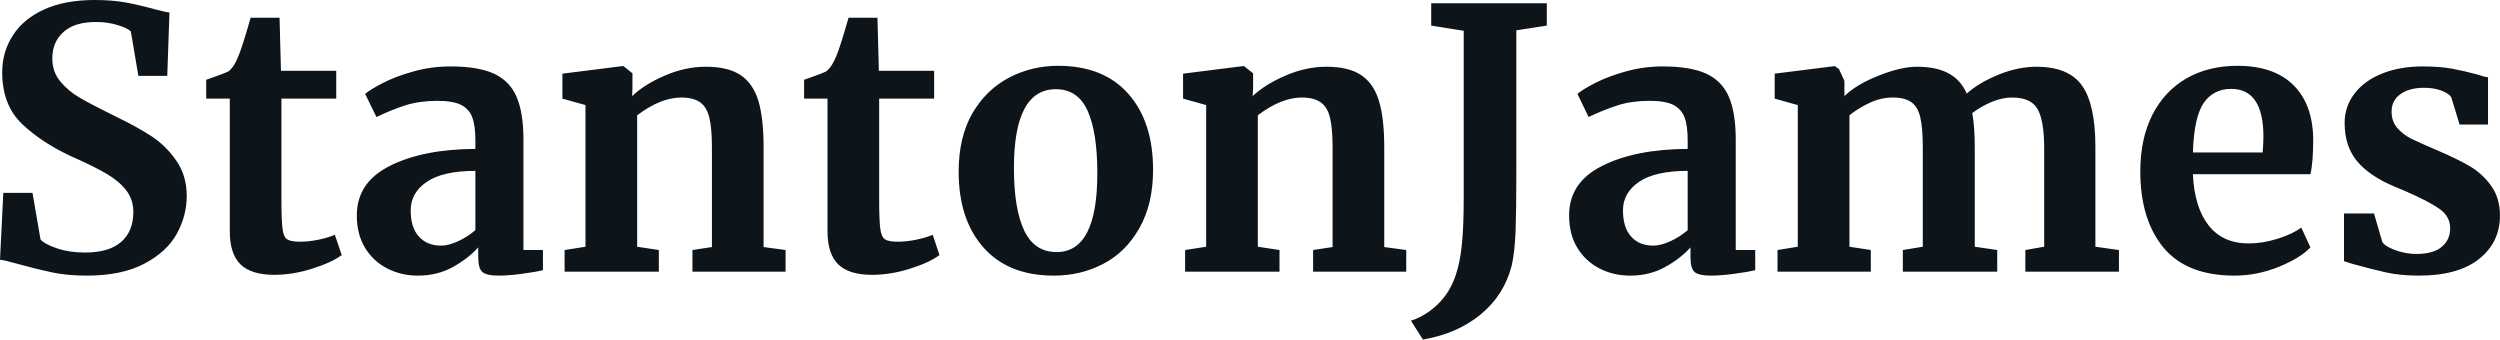 <svg fill="#0d141a" viewBox="0 0 159.183 21.62" height="100%" width="100%" xmlns="http://www.w3.org/2000/svg"><path preserveAspectRatio="none" d="M5.52 17.55Q4.28 17.55 3.29 17.34Q2.30 17.13 1.08 16.79L1.08 16.79Q0.28 16.56 0 16.54L0 16.54L0.21 12.28L2.07 12.28L2.58 15.25Q2.88 15.57 3.65 15.82Q4.42 16.08 5.41 16.08L5.41 16.08Q6.95 16.08 7.72 15.40Q8.49 14.72 8.49 13.50L8.49 13.50Q8.49 12.70 8.03 12.11Q7.57 11.52 6.76 11.05Q5.96 10.58 4.55 9.96L4.55 9.96Q2.65 9.08 1.39 7.88Q0.14 6.67 0.14 4.60L0.14 4.60Q0.14 3.31 0.81 2.27Q1.47 1.22 2.79 0.61Q4.12 0 6.03 0L6.03 0Q7.15 0 8.02 0.16Q8.88 0.32 9.89 0.60L9.89 0.60Q10.49 0.76 10.79 0.80L10.79 0.80L10.65 4.83L8.81 4.83L8.33 2.00Q8.12 1.79 7.50 1.60Q6.88 1.40 6.12 1.40L6.12 1.40Q4.74 1.40 4.04 2.04Q3.33 2.67 3.33 3.73L3.33 3.73Q3.33 4.58 3.85 5.20Q4.37 5.82 5.11 6.24Q5.84 6.67 7.43 7.45L7.43 7.45Q8.72 8.07 9.64 8.67Q10.56 9.27 11.22 10.22Q11.89 11.18 11.89 12.47L11.89 12.47Q11.89 13.73 11.26 14.88Q10.63 16.03 9.19 16.79Q7.75 17.55 5.52 17.55L5.52 17.55ZM17.46 17.50Q16.01 17.50 15.32 16.84Q14.63 16.17 14.63 14.72L14.63 14.72L14.63 6.28L13.13 6.28L13.13 5.08Q13.32 5.01 13.80 4.84Q14.28 4.67 14.54 4.55L14.54 4.55Q14.93 4.25 15.20 3.52L15.20 3.52Q15.41 3.04 15.96 1.13L15.96 1.13L17.80 1.13L17.89 4.51L21.41 4.51L21.41 6.28L17.92 6.28L17.92 12.74Q17.92 14.03 17.99 14.56Q18.05 15.09 18.29 15.24Q18.52 15.39 19.09 15.39L19.09 15.39Q19.66 15.39 20.29 15.26Q20.91 15.13 21.32 14.95L21.32 14.95L21.76 16.24Q21.11 16.72 19.87 17.11Q18.63 17.50 17.46 17.50L17.46 17.50ZM22.72 13.71Q22.72 11.61 24.83 10.56Q26.93 9.50 30.27 9.48L30.27 9.48L30.27 8.95Q30.27 8.00 30.07 7.47Q29.88 6.95 29.36 6.68Q28.84 6.42 27.85 6.42L27.85 6.42Q26.73 6.42 25.83 6.70Q24.93 6.99 23.97 7.45L23.97 7.45L23.25 5.98Q23.60 5.68 24.41 5.27Q25.23 4.85 26.36 4.54Q27.48 4.23 28.68 4.23L28.68 4.23Q30.45 4.23 31.45 4.69Q32.45 5.15 32.89 6.16Q33.33 7.18 33.33 8.88L33.33 8.88L33.33 15.92L34.57 15.92L34.57 17.20Q34.11 17.32 33.26 17.43Q32.41 17.55 31.76 17.55L31.76 17.55Q30.98 17.55 30.72 17.32Q30.45 17.09 30.45 16.38L30.45 16.38L30.45 15.75Q29.83 16.45 28.84 17.00Q27.85 17.55 26.61 17.55L26.61 17.55Q25.55 17.55 24.67 17.10Q23.78 16.65 23.25 15.79Q22.72 14.93 22.72 13.71L22.72 13.71ZM28.08 15.64Q28.57 15.64 29.19 15.35Q29.81 15.06 30.27 14.65L30.27 14.65L30.27 10.88Q28.20 10.88 27.17 11.58Q26.15 12.28 26.15 13.39L26.15 13.39Q26.15 14.49 26.67 15.06Q27.19 15.64 28.08 15.64L28.08 15.64ZM37.28 15.71L37.28 6.69L35.81 6.28L35.81 4.69L39.63 4.21L39.70 4.21L40.27 4.67L40.27 5.57L40.25 6.12Q41.05 5.36 42.34 4.81Q43.63 4.25 44.94 4.25L44.94 4.25Q46.34 4.25 47.14 4.77Q47.93 5.29 48.28 6.39Q48.62 7.50 48.62 9.38L48.62 9.38L48.62 15.73L50.02 15.92L50.02 17.30L44.09 17.30L44.09 15.92L45.33 15.73L45.33 9.38Q45.33 8.19 45.17 7.51Q45.01 6.83 44.59 6.52Q44.16 6.21 43.38 6.21L43.38 6.21Q42.07 6.21 40.57 7.34L40.57 7.34L40.57 15.71L41.95 15.92L41.95 17.30L35.95 17.30L35.95 15.92L37.28 15.71ZM55.52 17.50Q54.07 17.50 53.38 16.84Q52.69 16.17 52.69 14.72L52.69 14.72L52.69 6.28L51.20 6.28L51.20 5.08Q51.38 5.01 51.87 4.84Q52.35 4.67 52.60 4.55L52.60 4.55Q52.99 4.25 53.27 3.52L53.27 3.52Q53.48 3.04 54.03 1.13L54.03 1.13L55.87 1.13L55.96 4.51L59.48 4.51L59.48 6.28L55.98 6.28L55.98 12.74Q55.98 14.03 56.05 14.56Q56.12 15.09 56.35 15.24Q56.58 15.39 57.16 15.39L57.16 15.39Q57.73 15.39 58.35 15.26Q58.97 15.13 59.39 14.95L59.39 14.95L59.82 16.24Q59.18 16.72 57.94 17.11Q56.70 17.50 55.52 17.50L55.52 17.50ZM61.04 10.93Q61.04 8.76 61.90 7.24Q62.77 5.73 64.22 4.96Q65.67 4.19 67.37 4.19L67.37 4.19Q70.27 4.19 71.84 5.97Q73.42 7.75 73.42 10.81L73.42 10.81Q73.42 12.99 72.55 14.52Q71.69 16.05 70.25 16.80Q68.82 17.55 67.09 17.55L67.09 17.55Q64.22 17.55 62.63 15.77Q61.04 13.98 61.04 10.93L61.04 10.93ZM67.28 16.05Q69.87 16.05 69.87 11.04L69.87 11.04Q69.87 8.42 69.25 7.05Q68.63 5.68 67.23 5.68L67.23 5.68Q64.56 5.68 64.56 10.70L64.56 10.70Q64.56 13.32 65.22 14.69Q65.87 16.05 67.28 16.05L67.28 16.05ZM76.80 15.71L76.80 6.69L75.33 6.28L75.33 4.69L79.14 4.21L79.21 4.21L79.79 4.67L79.79 5.57L79.76 6.12Q80.57 5.36 81.86 4.81Q83.15 4.25 84.46 4.25L84.46 4.25Q85.86 4.25 86.65 4.77Q87.45 5.29 87.79 6.39Q88.14 7.50 88.14 9.38L88.14 9.38L88.14 15.73L89.54 15.92L89.54 17.30L83.61 17.30L83.61 15.92L84.85 15.73L84.85 9.38Q84.85 8.19 84.69 7.51Q84.53 6.83 84.10 6.52Q83.67 6.21 82.89 6.21L82.89 6.21Q81.58 6.21 80.09 7.34L80.09 7.34L80.09 15.71L81.47 15.92L81.47 17.30L75.46 17.30L75.46 15.92L76.80 15.71ZM89.84 20.42Q90.76 20.13 91.55 19.37Q92.34 18.61 92.71 17.46L92.71 17.46Q92.97 16.68 93.08 15.58Q93.20 14.49 93.20 12.51L93.20 12.51L93.20 1.96L91.13 1.63L91.13 0.21L98.49 0.21L98.49 1.63L96.55 1.93L96.55 10.97Q96.55 13.43 96.50 14.78Q96.44 16.12 96.25 16.93L96.25 16.93Q95.77 18.79 94.28 20.02Q92.78 21.25 90.60 21.62L90.60 21.62L89.84 20.42ZM99.91 13.71Q99.91 11.61 102.02 10.56Q104.12 9.50 107.46 9.48L107.46 9.48L107.46 8.95Q107.46 8.00 107.26 7.47Q107.06 6.95 106.55 6.68Q106.03 6.42 105.04 6.42L105.04 6.42Q103.91 6.42 103.02 6.70Q102.12 6.99 101.15 7.45L101.15 7.45L100.44 5.98Q100.79 5.68 101.60 5.27Q102.42 4.85 103.55 4.54Q104.67 4.23 105.87 4.23L105.87 4.23Q107.64 4.23 108.64 4.69Q109.64 5.15 110.08 6.16Q110.52 7.18 110.52 8.88L110.52 8.88L110.52 15.92L111.76 15.92L111.76 17.20Q111.30 17.32 110.45 17.43Q109.59 17.55 108.95 17.55L108.95 17.55Q108.17 17.55 107.90 17.32Q107.64 17.09 107.64 16.38L107.64 16.38L107.64 15.75Q107.02 16.45 106.03 17.00Q105.04 17.55 103.80 17.55L103.80 17.55Q102.74 17.55 101.86 17.10Q100.97 16.65 100.44 15.79Q99.91 14.93 99.91 13.71L99.91 13.71ZM105.27 15.64Q105.75 15.64 106.38 15.35Q107.00 15.06 107.46 14.65L107.46 14.65L107.46 10.88Q105.39 10.88 104.36 11.58Q103.34 12.28 103.34 13.39L103.34 13.39Q103.34 14.49 103.86 15.06Q104.37 15.64 105.27 15.64L105.27 15.64ZM113.18 17.30L113.18 15.92L114.47 15.71L114.47 6.69L113.00 6.28L113.00 4.69L116.82 4.21L117.09 4.39L117.44 5.15L117.44 6.12Q118.20 5.38 119.61 4.82Q121.03 4.25 122.06 4.25L122.06 4.25Q123.30 4.25 124.07 4.67Q124.84 5.08 125.23 5.96L125.23 5.96Q125.99 5.27 127.24 4.76Q128.48 4.25 129.67 4.25L129.67 4.25Q131.72 4.25 132.57 5.45Q133.42 6.65 133.42 9.36L133.42 9.36L133.42 15.71L134.92 15.92L134.92 17.30L128.96 17.30L128.96 15.92L130.16 15.71L130.16 9.45Q130.16 7.66 129.73 6.93Q129.31 6.21 128.11 6.21L128.11 6.21Q127.47 6.21 126.79 6.50Q126.11 6.79 125.58 7.20L125.58 7.20Q125.74 8.07 125.74 9.38L125.74 9.38L125.74 15.71L127.17 15.92L127.17 17.30L121.16 17.30L121.16 15.92L122.43 15.71L122.43 9.38Q122.43 8.19 122.28 7.51Q122.13 6.83 121.72 6.52Q121.30 6.21 120.52 6.21L120.52 6.21Q119.78 6.21 119.06 6.54Q118.33 6.88 117.76 7.34L117.76 7.34L117.76 15.71L119.12 15.92L119.12 17.30L113.18 17.30ZM142.28 17.55Q139.24 17.55 137.76 15.77Q136.28 13.98 136.28 10.90L136.28 10.90Q136.28 8.83 137.05 7.31Q137.82 5.80 139.22 4.99Q140.62 4.19 142.46 4.19L142.46 4.19Q144.76 4.19 146.00 5.39Q147.25 6.60 147.29 8.83L147.29 8.83Q147.29 10.35 147.11 11.09L147.11 11.09L139.63 11.09Q139.72 13.18 140.62 14.34Q141.52 15.50 143.18 15.50L143.18 15.50Q144.07 15.50 145.03 15.20Q145.98 14.90 146.53 14.49L146.53 14.49L147.11 15.75Q146.49 16.42 145.10 16.99Q143.70 17.55 142.28 17.55L142.28 17.55ZM139.63 9.71L144.07 9.71Q144.12 9.06 144.12 8.72L144.12 8.72Q144.12 5.66 142.07 5.66L142.07 5.66Q140.94 5.66 140.32 6.55Q139.70 7.45 139.63 9.71L139.63 9.71ZM151.16 13.59L151.69 15.41Q151.87 15.69 152.52 15.93Q153.18 16.17 153.85 16.17L153.85 16.17Q154.93 16.17 155.47 15.72Q156.01 15.27 156.01 14.54L156.01 14.54Q156.01 13.78 155.34 13.31Q154.68 12.83 153.09 12.14L153.09 12.14L152.44 11.87Q150.86 11.20 150.08 10.26Q149.29 9.31 149.29 7.82L149.29 7.82Q149.29 6.79 149.91 5.97Q150.53 5.15 151.66 4.69Q152.79 4.23 154.26 4.23L154.26 4.23Q155.34 4.23 156.11 4.37Q156.88 4.51 157.73 4.74L157.73 4.74Q158.19 4.90 158.42 4.92L158.42 4.92L158.42 7.93L156.61 7.93L156.08 6.19Q155.94 5.96 155.46 5.77Q154.97 5.59 154.35 5.59L154.35 5.59Q153.41 5.59 152.85 5.99Q152.28 6.39 152.28 7.11L152.28 7.11Q152.28 7.75 152.67 8.18Q153.06 8.60 153.53 8.83Q153.99 9.06 155.23 9.59L155.23 9.59Q156.47 10.12 157.29 10.60Q158.10 11.09 158.64 11.86Q159.18 12.63 159.18 13.73L159.18 13.73Q159.18 15.43 157.85 16.49Q156.52 17.55 154.01 17.55L154.01 17.55Q152.84 17.55 151.90 17.34Q150.97 17.13 149.75 16.79L149.75 16.79L149.25 16.63L149.25 13.59L151.16 13.59Z"></path></svg>